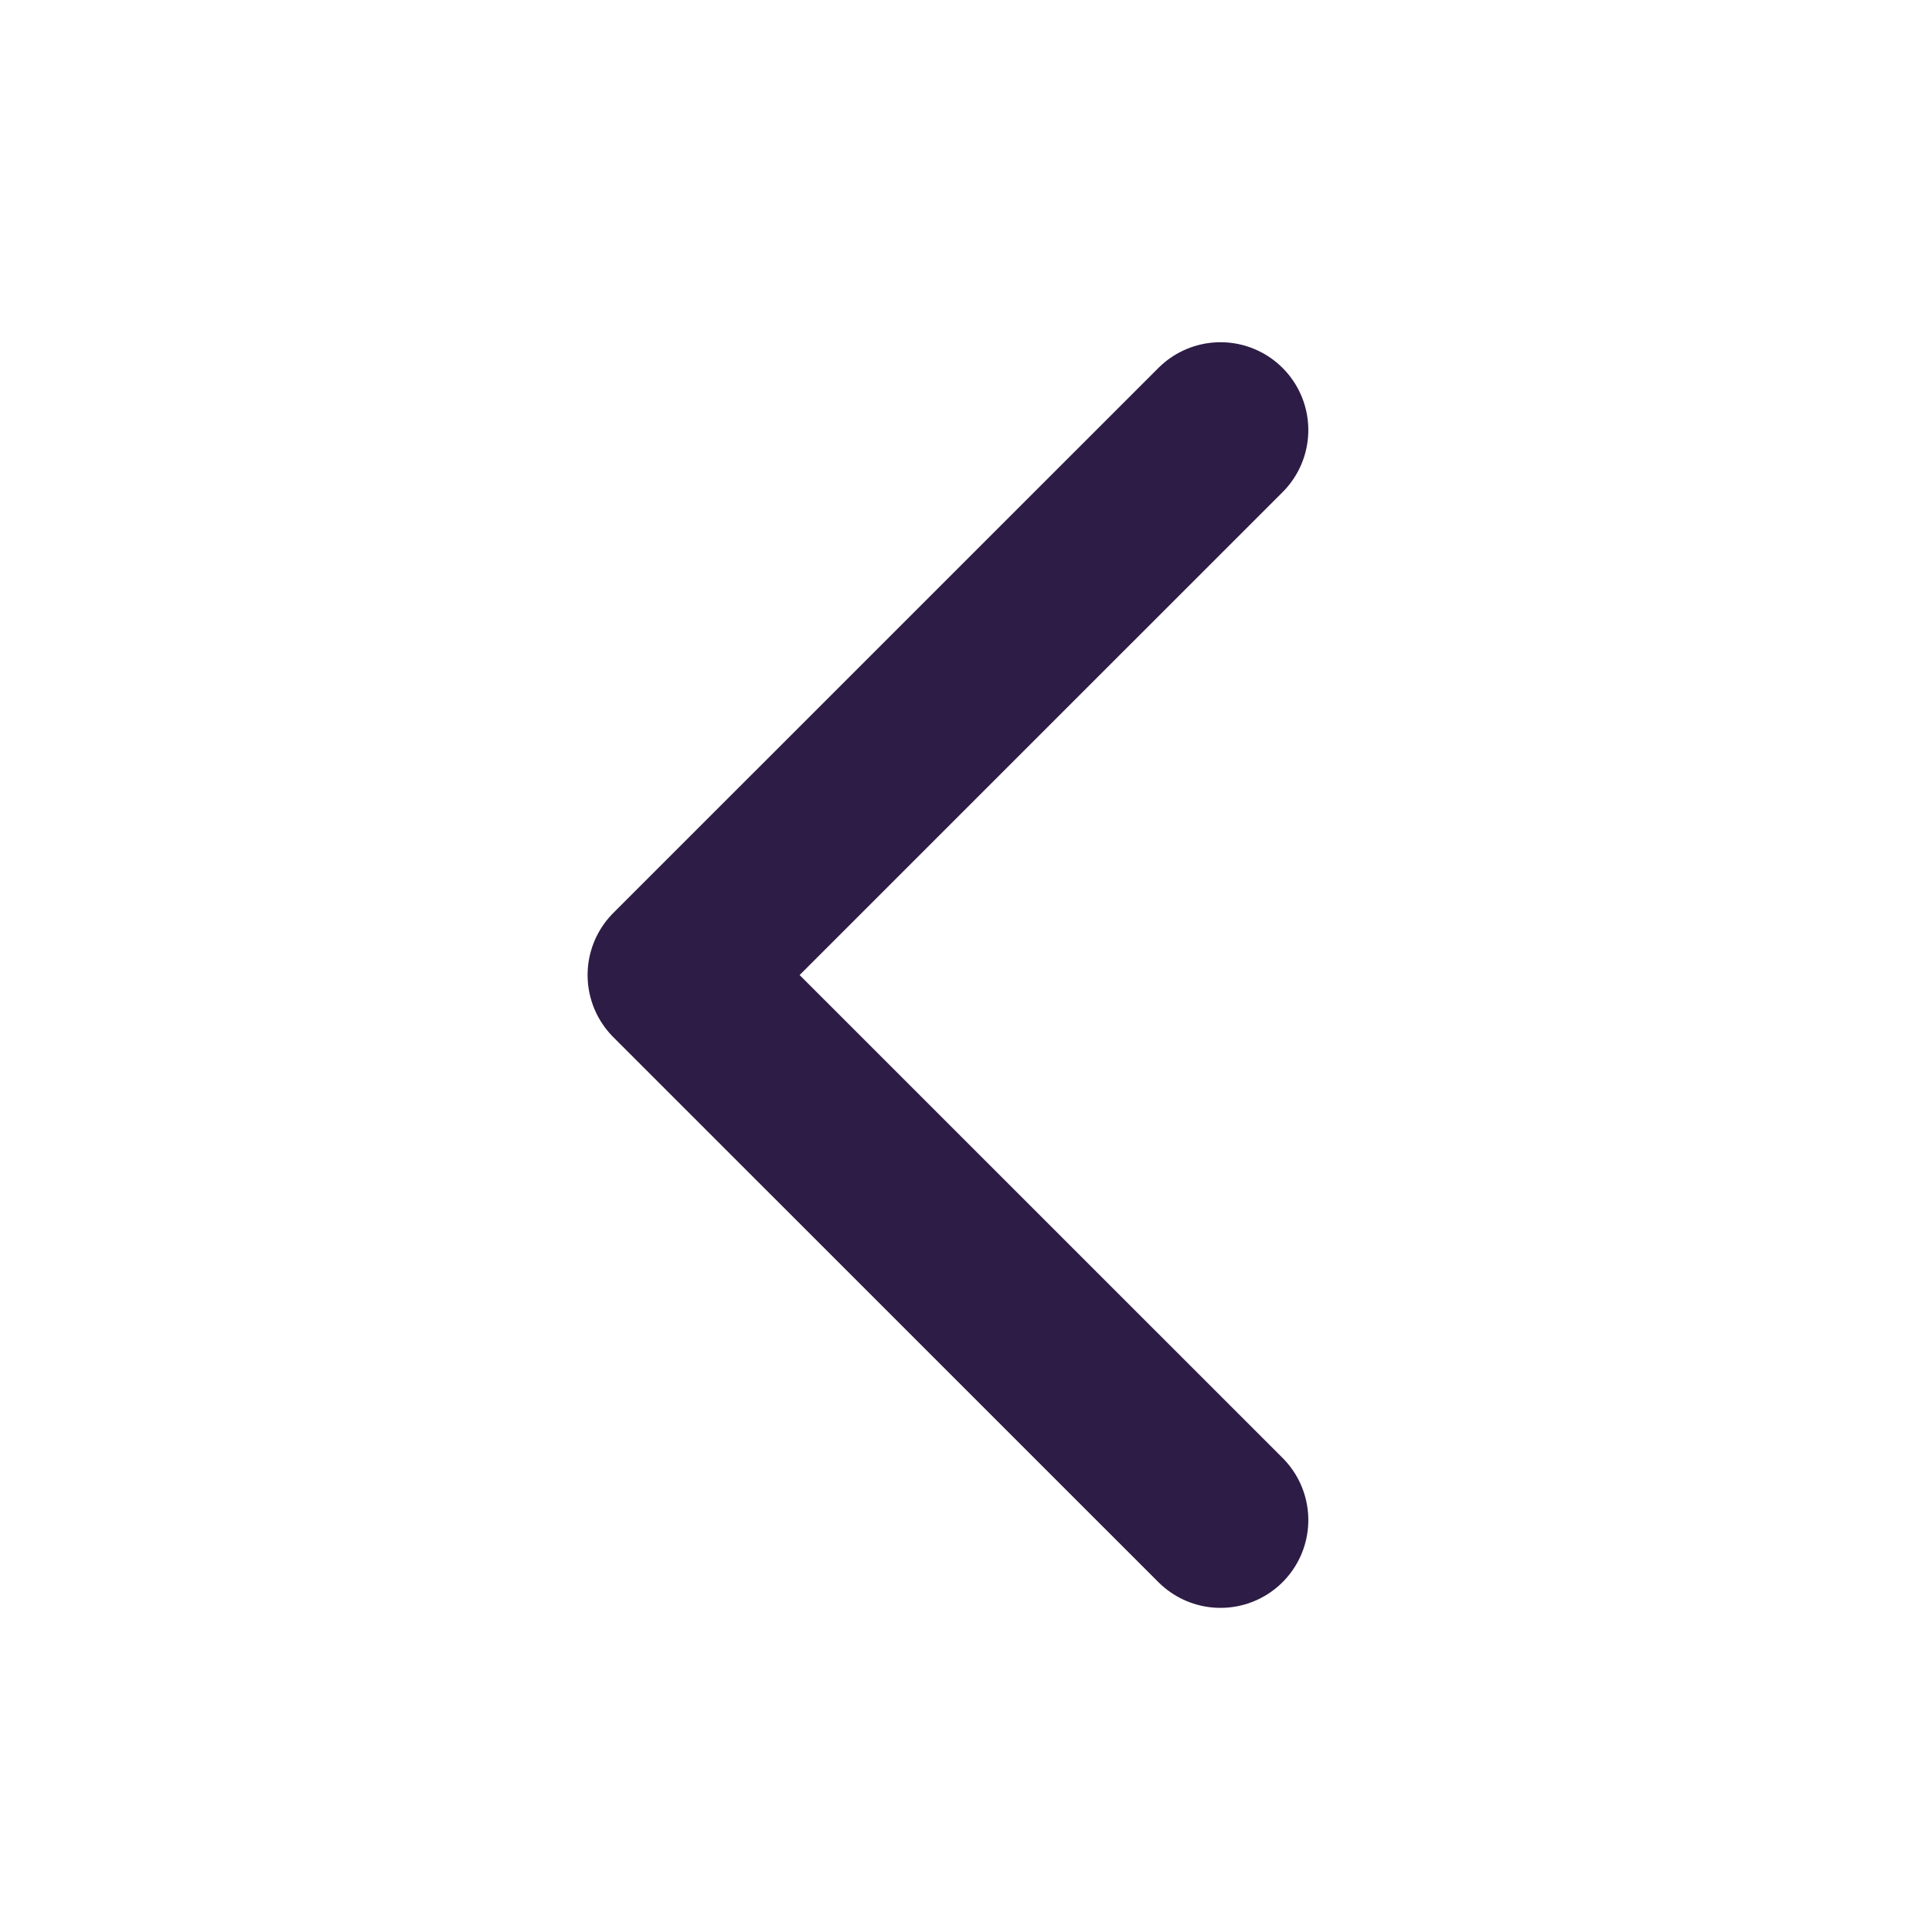 <?xml version="1.0" encoding="UTF-8"?>
<svg width="22px" height="22px" viewBox="0 0 22 22" version="1.1" xmlns="http://www.w3.org/2000/svg" xmlns:xlink="http://www.w3.org/1999/xlink">
    <!-- Generator: Sketch 55.2 (78181) - https://sketchapp.com -->
    <title>left</title>
    <desc>Created with Sketch.</desc>
    <g id="left" stroke="none" stroke-width="1" fill="none" fill-rule="evenodd">
        <g transform="translate(11, 11) scale(-1, -1) rotate(-90) translate(-11, -11) ">
            <rect id="Rectangle" x="0" y="0" width="22" height="22"></rect>
            <polyline id="Path" stroke="#2D1C45" stroke-width="2" stroke-linecap="round" stroke-linejoin="round" transform="translate(11.103, 11.206) rotate(-90) translate(-11.103, -11.206) " points="14.207 17.412 8 11.206 14.207 5"></polyline>
        </g>
    </g>
</svg>